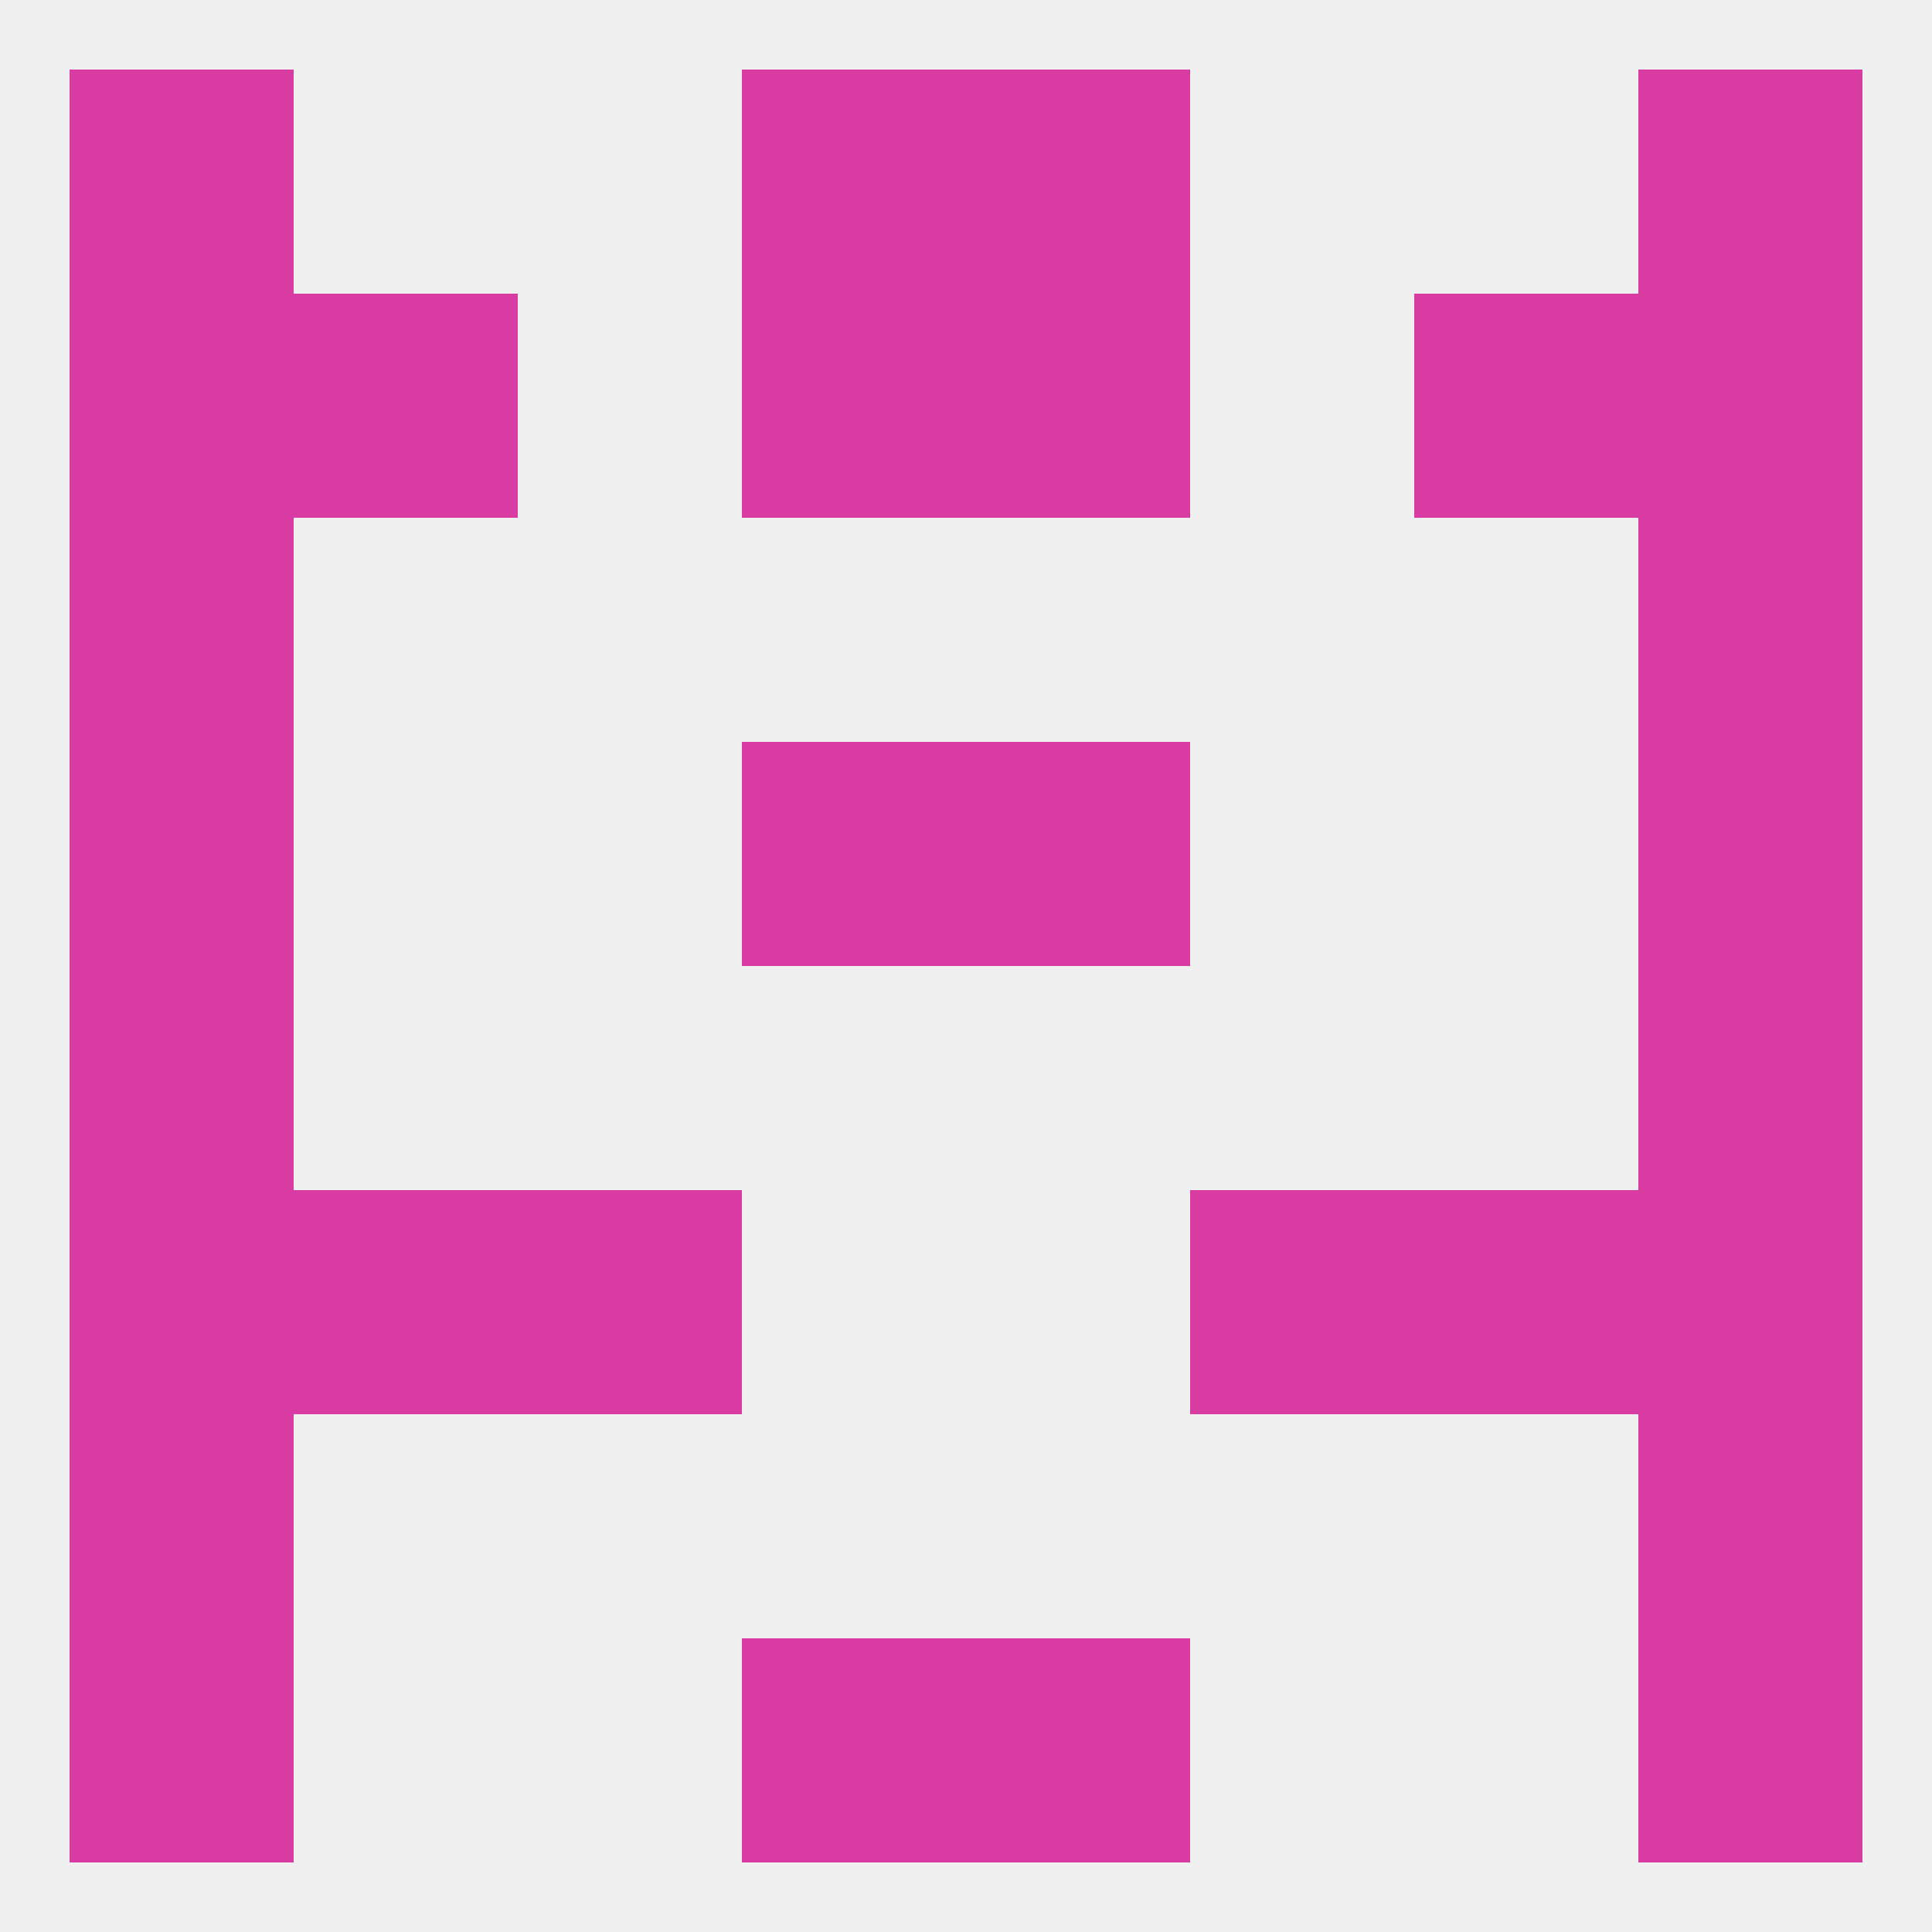 
<!--   <?xml version="1.0"?> -->
<svg version="1.1" baseprofile="full" xmlns="http://www.w3.org/2000/svg" xmlns:xlink="http://www.w3.org/1999/xlink" xmlns:ev="http://www.w3.org/2001/xml-events" width="250" height="250" viewBox="0 0 250 250" >
	<rect width="100%" height="100%" fill="rgba(240,240,240,255)"/>

	<rect x="212" y="183" width="29" height="29" fill="rgba(216,59,161,255)"/>
	<rect x="9" y="183" width="29" height="29" fill="rgba(216,59,161,255)"/>
	<rect x="212" y="9" width="29" height="29" fill="rgba(216,59,161,255)"/>
	<rect x="96" y="9" width="29" height="29" fill="rgba(216,59,161,255)"/>
	<rect x="125" y="9" width="29" height="29" fill="rgba(216,59,161,255)"/>
	<rect x="9" y="9" width="29" height="29" fill="rgba(216,59,161,255)"/>
	<rect x="9" y="212" width="29" height="29" fill="rgba(216,59,161,255)"/>
	<rect x="212" y="212" width="29" height="29" fill="rgba(216,59,161,255)"/>
	<rect x="96" y="212" width="29" height="29" fill="rgba(216,59,161,255)"/>
	<rect x="125" y="212" width="29" height="29" fill="rgba(216,59,161,255)"/>
	<rect x="9" y="67" width="29" height="29" fill="rgba(216,59,161,255)"/>
	<rect x="212" y="67" width="29" height="29" fill="rgba(216,59,161,255)"/>
	<rect x="183" y="38" width="29" height="29" fill="rgba(216,59,161,255)"/>
	<rect x="96" y="38" width="29" height="29" fill="rgba(216,59,161,255)"/>
	<rect x="125" y="38" width="29" height="29" fill="rgba(216,59,161,255)"/>
	<rect x="9" y="38" width="29" height="29" fill="rgba(216,59,161,255)"/>
	<rect x="212" y="38" width="29" height="29" fill="rgba(216,59,161,255)"/>
	<rect x="38" y="38" width="29" height="29" fill="rgba(216,59,161,255)"/>
	<rect x="125" y="96" width="29" height="29" fill="rgba(216,59,161,255)"/>
	<rect x="9" y="96" width="29" height="29" fill="rgba(216,59,161,255)"/>
	<rect x="212" y="96" width="29" height="29" fill="rgba(216,59,161,255)"/>
	<rect x="96" y="96" width="29" height="29" fill="rgba(216,59,161,255)"/>
	<rect x="9" y="125" width="29" height="29" fill="rgba(216,59,161,255)"/>
	<rect x="212" y="125" width="29" height="29" fill="rgba(216,59,161,255)"/>
	<rect x="9" y="154" width="29" height="29" fill="rgba(216,59,161,255)"/>
	<rect x="212" y="154" width="29" height="29" fill="rgba(216,59,161,255)"/>
	<rect x="38" y="154" width="29" height="29" fill="rgba(216,59,161,255)"/>
	<rect x="183" y="154" width="29" height="29" fill="rgba(216,59,161,255)"/>
	<rect x="67" y="154" width="29" height="29" fill="rgba(216,59,161,255)"/>
	<rect x="154" y="154" width="29" height="29" fill="rgba(216,59,161,255)"/>
</svg>